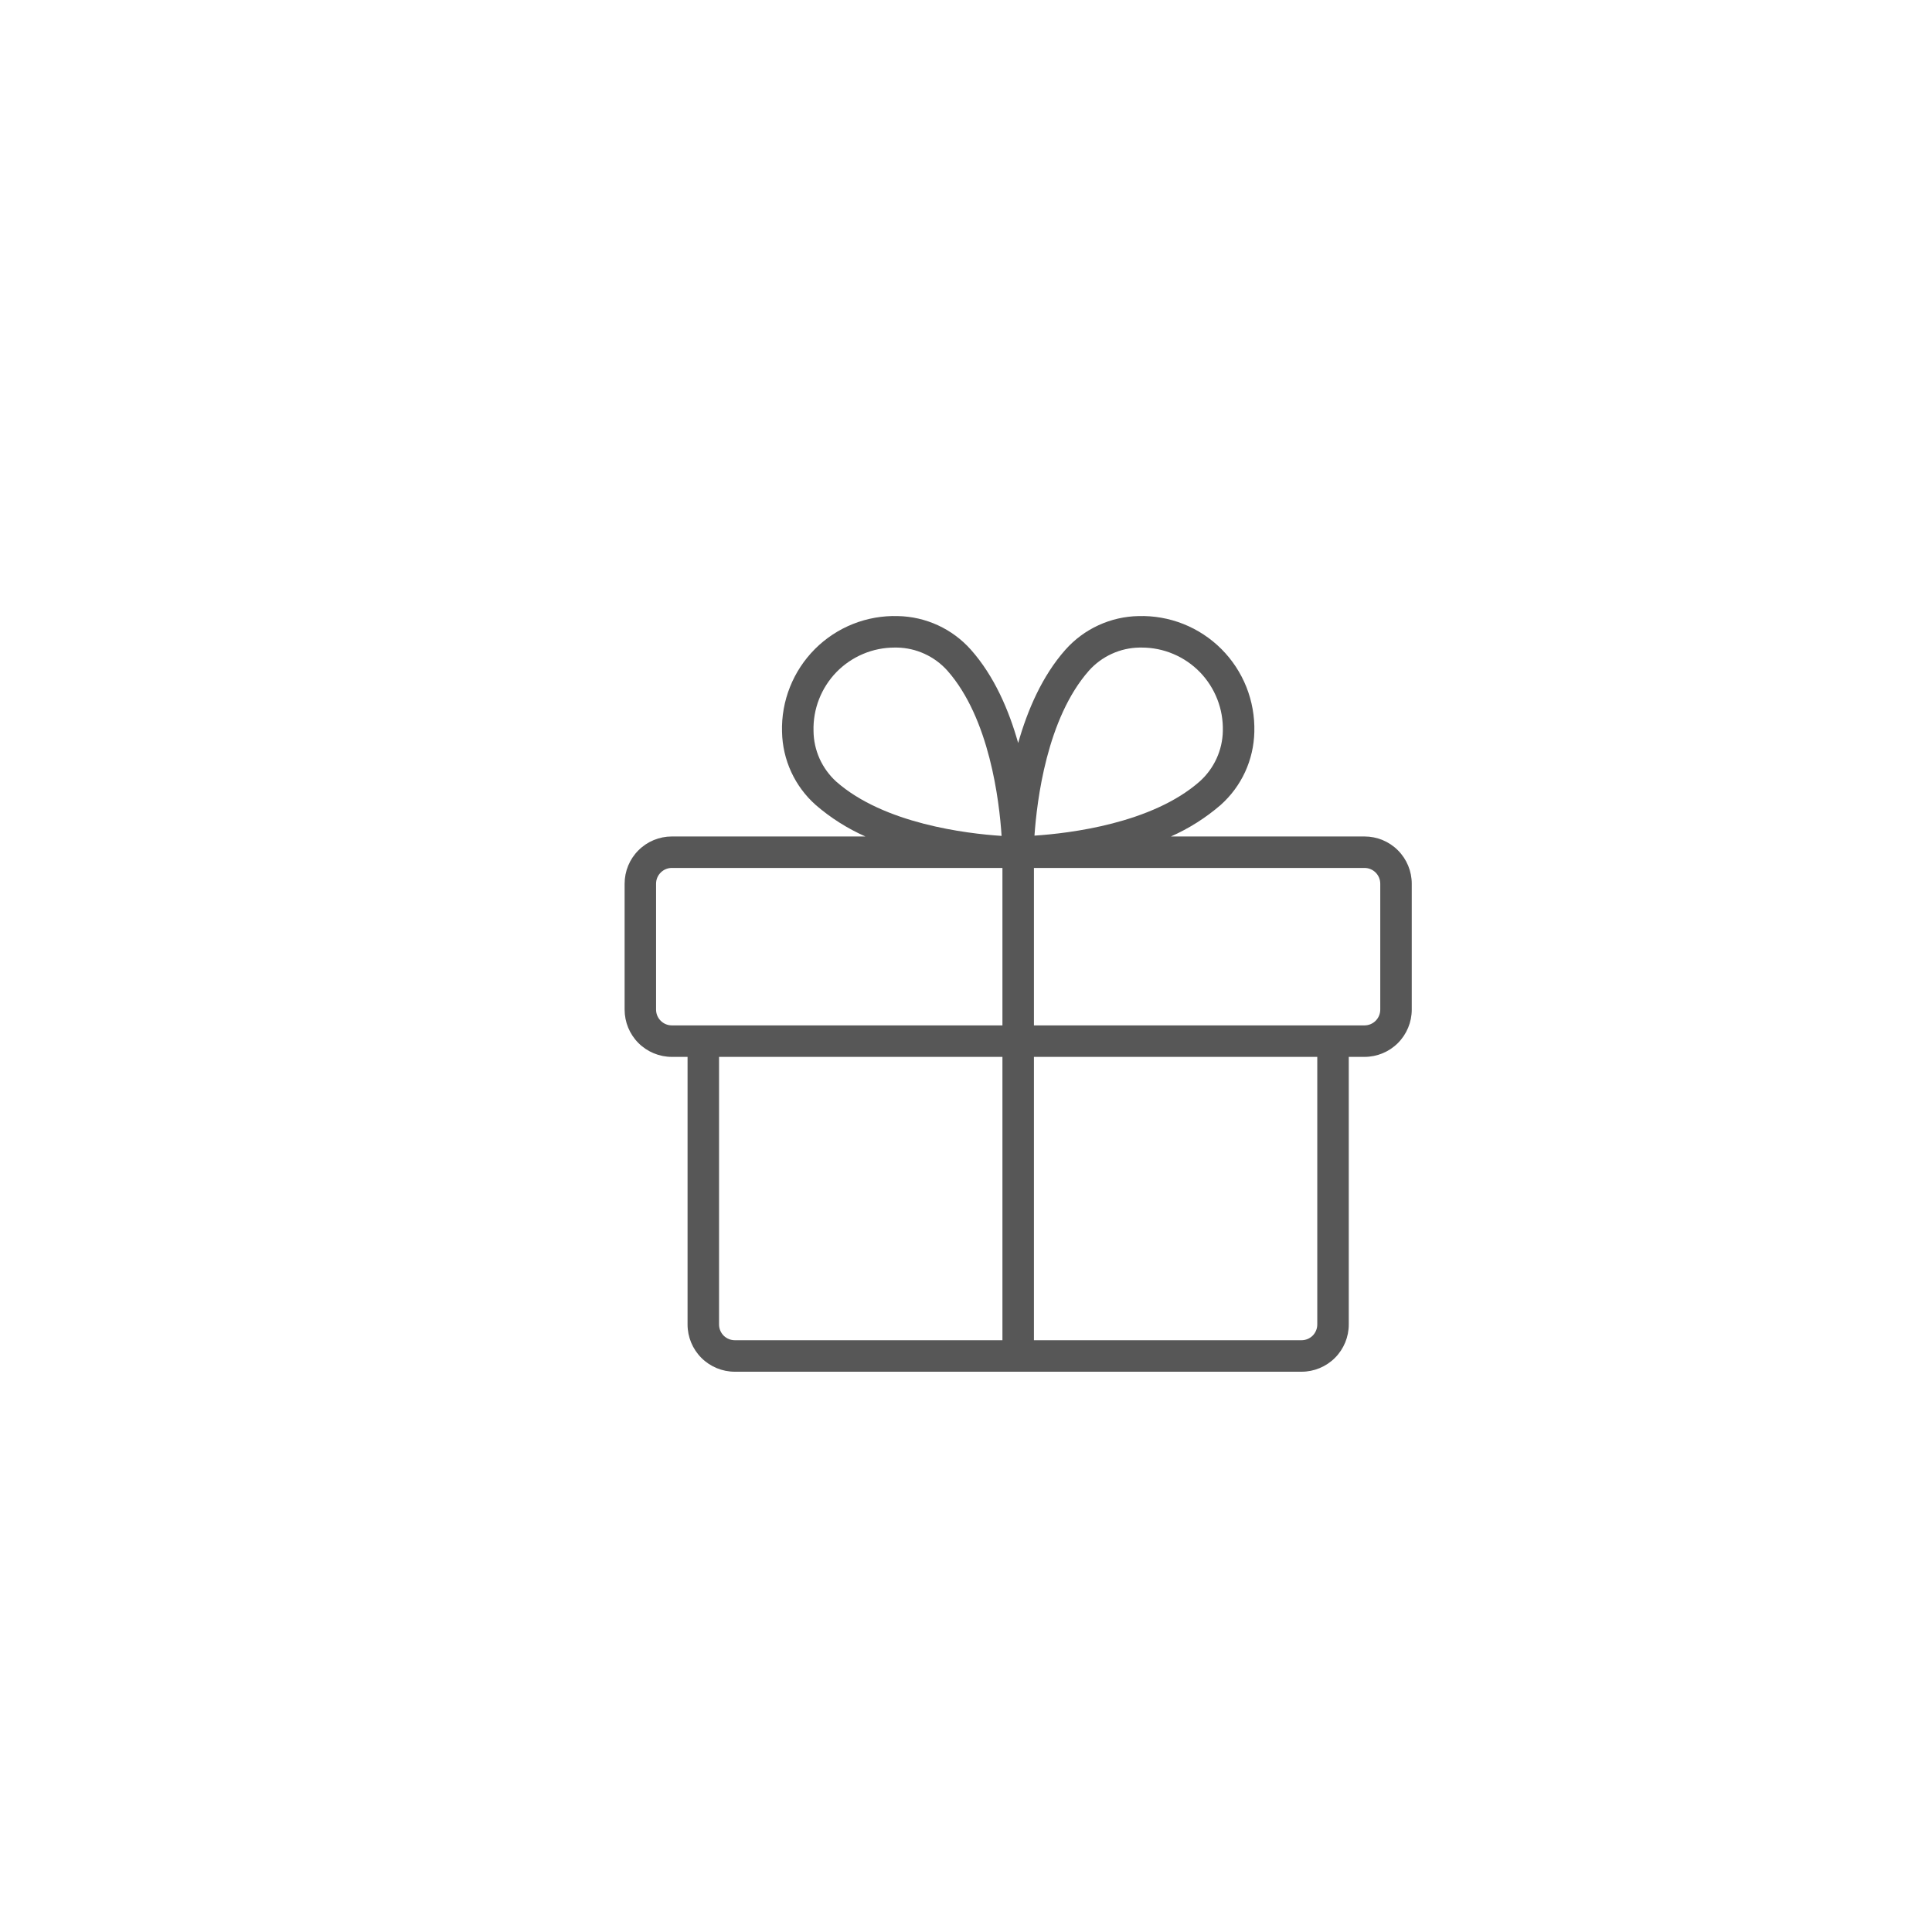 <svg width="50" height="50" viewBox="0 0 50 50" fill="none" xmlns="http://www.w3.org/2000/svg">
<rect width="50" height="50" fill="white"/>
<path d="M35.313 21.648H30.303C30.77 21.441 31.203 21.167 31.59 20.833C31.857 20.595 32.073 20.304 32.223 19.979C32.373 19.653 32.454 19.3 32.462 18.942C32.473 18.545 32.403 18.15 32.257 17.781C32.11 17.412 31.89 17.077 31.609 16.796C31.328 16.515 30.993 16.295 30.624 16.148C30.255 16.002 29.86 15.932 29.463 15.944C29.105 15.951 28.752 16.032 28.427 16.182C28.101 16.332 27.81 16.548 27.572 16.816C26.97 17.495 26.591 18.38 26.35 19.229C26.111 18.38 25.732 17.497 25.128 16.816C24.89 16.548 24.599 16.332 24.274 16.182C23.948 16.032 23.596 15.951 23.237 15.944C22.84 15.932 22.445 16.002 22.076 16.148C21.707 16.295 21.372 16.515 21.091 16.796C20.811 17.077 20.59 17.412 20.444 17.781C20.297 18.15 20.227 18.545 20.239 18.942C20.246 19.3 20.327 19.653 20.477 19.979C20.627 20.304 20.843 20.595 21.111 20.833C21.497 21.167 21.93 21.441 22.397 21.648H17.387C17.063 21.648 16.752 21.776 16.523 22.006C16.293 22.235 16.165 22.546 16.165 22.87V26.129C16.165 26.453 16.293 26.764 16.523 26.994C16.752 27.223 17.063 27.352 17.387 27.352H17.794V34.278C17.794 34.602 17.923 34.913 18.152 35.142C18.381 35.371 18.692 35.5 19.017 35.5H33.684C34.008 35.5 34.319 35.371 34.548 35.142C34.777 34.913 34.906 34.602 34.906 34.278V27.352H35.313C35.638 27.352 35.949 27.223 36.178 26.994C36.407 26.764 36.536 26.453 36.536 26.129V22.87C36.536 22.546 36.407 22.235 36.178 22.006C35.949 21.776 35.638 21.648 35.313 21.648ZM28.183 17.355C28.348 17.171 28.549 17.023 28.773 16.921C28.997 16.818 29.241 16.763 29.487 16.759H29.549C29.83 16.759 30.108 16.815 30.366 16.925C30.625 17.034 30.858 17.194 31.054 17.395C31.249 17.597 31.402 17.835 31.504 18.097C31.606 18.358 31.654 18.637 31.647 18.918C31.642 19.165 31.587 19.408 31.484 19.632C31.381 19.856 31.234 20.057 31.05 20.222C29.818 21.311 27.681 21.567 26.772 21.626C26.835 20.724 27.09 18.592 28.183 17.355ZM21.054 18.918C21.046 18.637 21.094 18.358 21.196 18.097C21.298 17.835 21.451 17.597 21.646 17.395C21.842 17.194 22.076 17.034 22.334 16.925C22.593 16.815 22.87 16.759 23.151 16.759H23.213C23.46 16.763 23.703 16.818 23.927 16.921C24.151 17.023 24.352 17.171 24.517 17.355C25.608 18.587 25.862 20.724 25.921 21.633C25.016 21.574 22.879 21.319 21.643 20.229C21.46 20.063 21.313 19.86 21.211 19.635C21.11 19.409 21.056 19.165 21.054 18.918ZM16.979 26.129V22.87C16.979 22.762 17.022 22.658 17.099 22.582C17.175 22.505 17.279 22.462 17.387 22.462H25.943V26.537H17.387C17.279 26.537 17.175 26.494 17.099 26.417C17.022 26.341 16.979 26.237 16.979 26.129ZM18.609 34.278V27.352H25.943V34.685H19.017C18.909 34.685 18.805 34.642 18.728 34.566C18.652 34.489 18.609 34.386 18.609 34.278ZM34.091 34.278C34.091 34.386 34.048 34.489 33.972 34.566C33.895 34.642 33.792 34.685 33.684 34.685H26.758V27.352H34.091V34.278ZM35.721 26.129C35.721 26.237 35.678 26.341 35.602 26.417C35.525 26.494 35.422 26.537 35.313 26.537H26.758V22.462H35.313C35.422 22.462 35.525 22.505 35.602 22.582C35.678 22.658 35.721 22.762 35.721 22.87V26.129Z" fill="#575757"/>
</svg>
